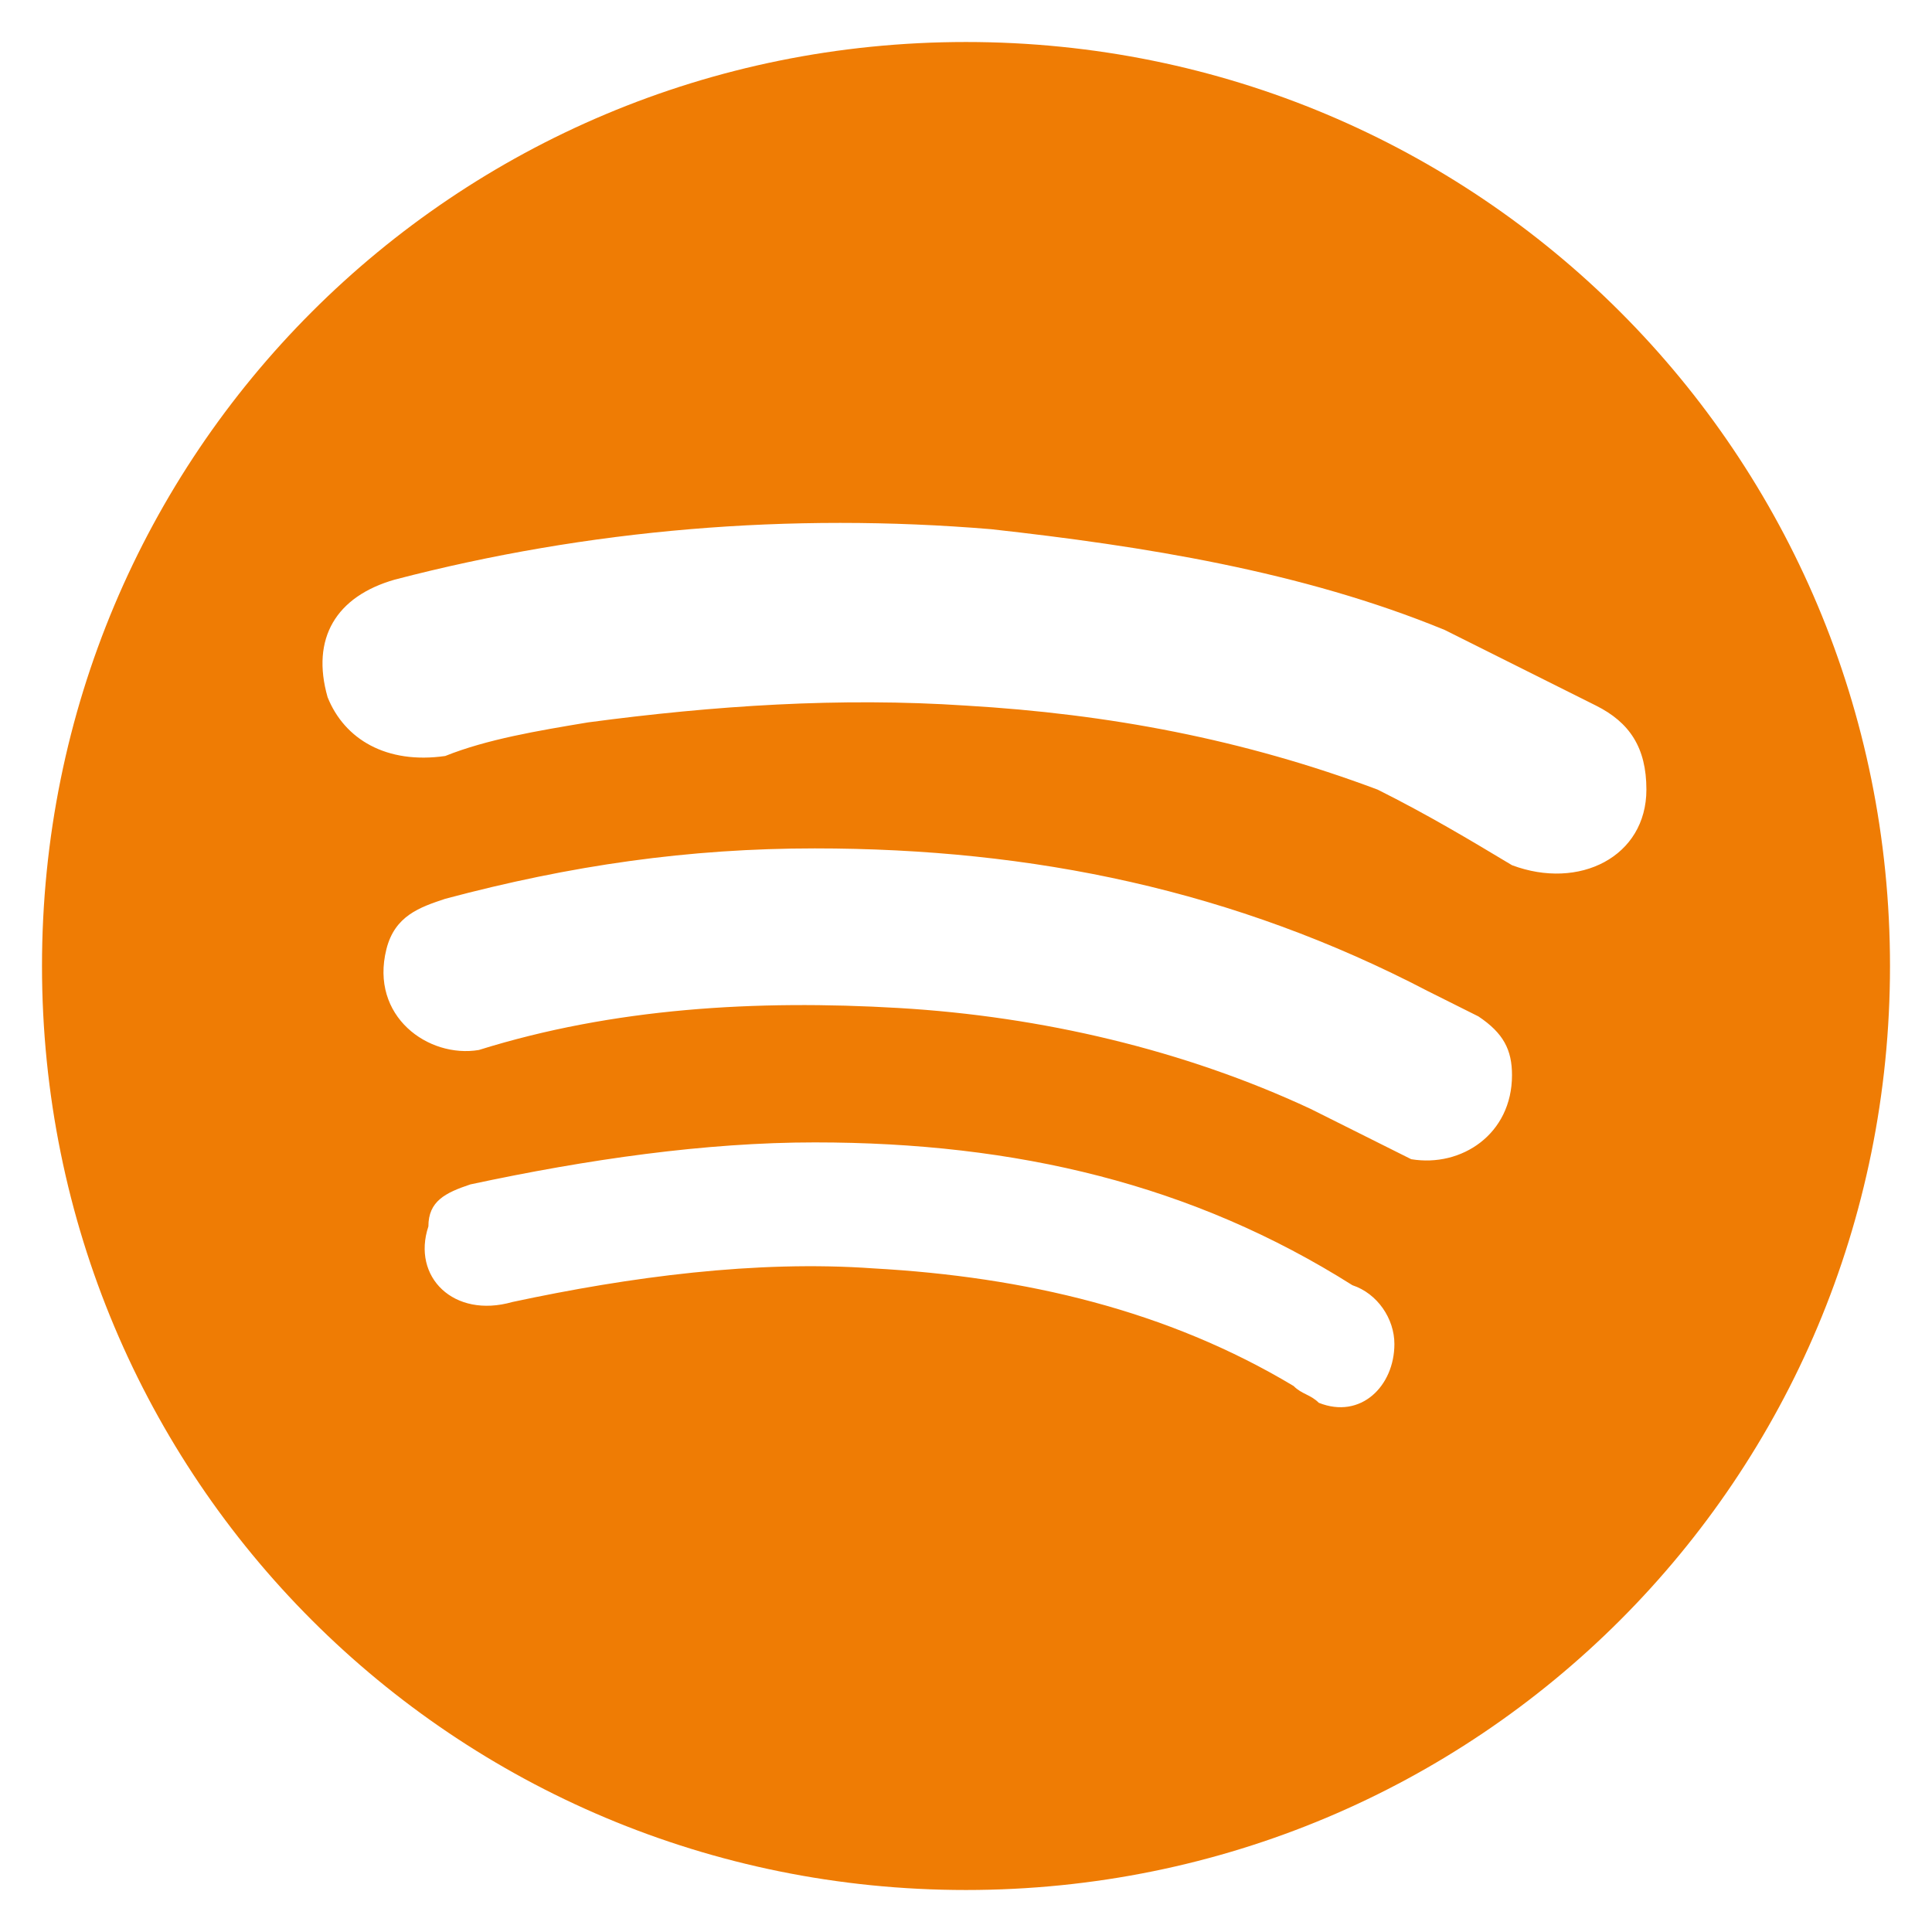 <?xml version="1.0" encoding="UTF-8"?> <!-- Generator: Adobe Illustrator 25.4.1, SVG Export Plug-In . SVG Version: 6.00 Build 0) --> <svg xmlns="http://www.w3.org/2000/svg" xmlns:xlink="http://www.w3.org/1999/xlink" version="1.1" id="Layer_1" x="0px" y="0px" width="23px" height="23px" viewBox="0 0 23 23" style="enable-background:new 0 0 23 23;" xml:space="preserve"> <style type="text/css"> .st0{fill:#EF7C04;} </style> <path class="st0" d="M0.5,11.5c0-6.1,4.9-11,11-11c6.1,0,11,4.9,11,11c0,6.1-4.9,11-11,11C5.4,22.5,0.5,17.6,0.5,11.5z M19.6,9.4 c0-0.5-0.2-0.8-0.6-1c-0.6-0.3-1.2-0.6-1.8-0.9c-1.7-0.7-3.6-1-5.4-1.2C9.4,6.1,7,6.3,4.7,6.9c-0.7,0.2-1,0.7-0.8,1.4 C4.1,8.8,4.6,9.1,5.3,9C5.8,8.8,6.4,8.7,7,8.6c1.5-0.2,3-0.3,4.5-0.2c1.7,0.1,3.3,0.4,4.9,1C17,9.7,17.5,10,18,10.3 C18.8,10.6,19.6,10.2,19.6,9.4z M18,12.8c0-0.3-0.1-0.5-0.4-0.7c-0.2-0.1-0.4-0.2-0.6-0.3c-2.3-1.2-4.7-1.7-7.3-1.7 c-1.5,0-2.9,0.2-4.4,0.6c-0.3,0.1-0.6,0.2-0.7,0.6c-0.2,0.8,0.5,1.3,1.1,1.2c1.6-0.5,3.3-0.6,5-0.5c1.7,0.1,3.4,0.5,4.9,1.2 c0.4,0.2,0.8,0.4,1.2,0.6C17.4,13.9,18,13.5,18,12.8z M9.7,13.6c-1.3,0-2.7,0.2-4.1,0.5c-0.3,0.1-0.5,0.2-0.5,0.5 c-0.2,0.6,0.3,1.1,1,0.9c1.4-0.3,2.9-0.5,4.3-0.4c1.8,0.1,3.5,0.5,5,1.4c0.1,0.1,0.2,0.1,0.3,0.2c0.5,0.2,0.9-0.2,0.9-0.7 c0-0.3-0.2-0.6-0.5-0.7C14.2,14.1,12.1,13.6,9.7,13.6z"></path> </svg> 